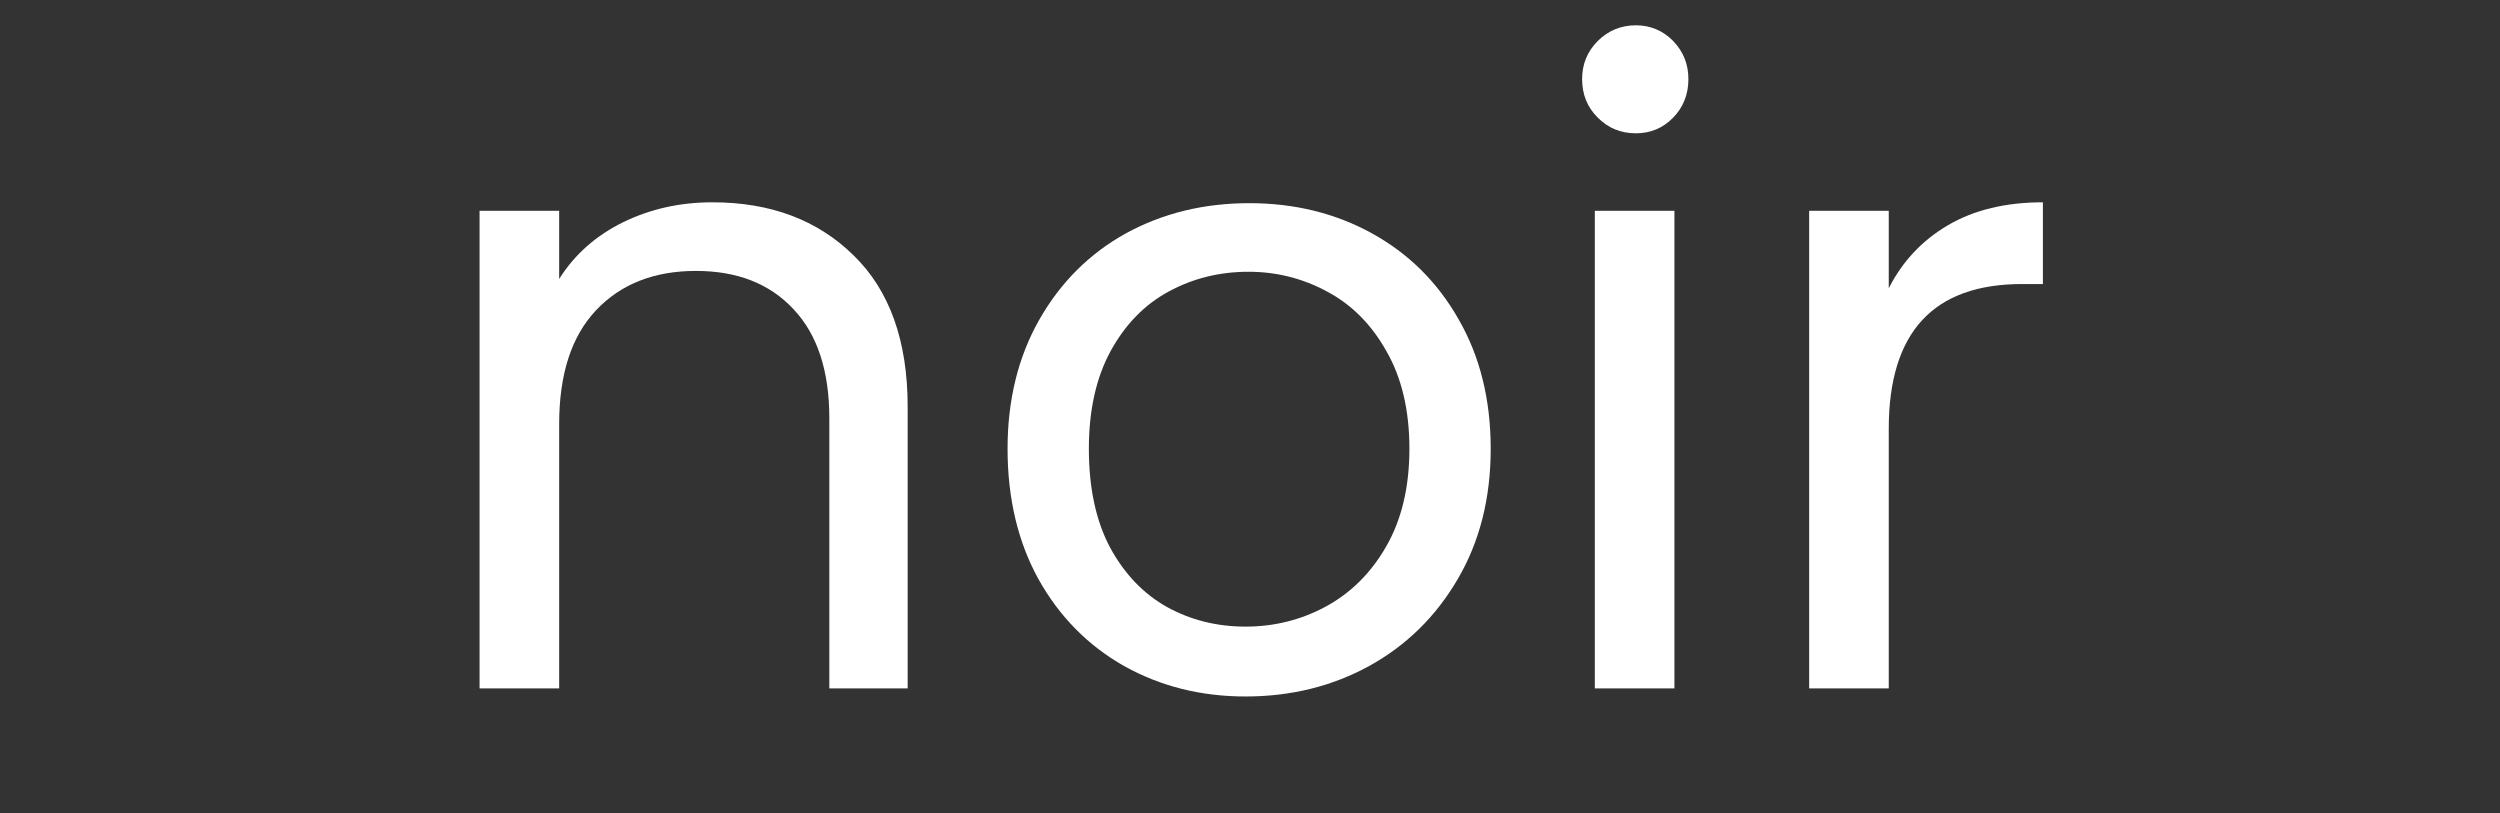 <svg xmlns="http://www.w3.org/2000/svg" xmlns:xlink="http://www.w3.org/1999/xlink" width="123" viewBox="0 0 92.25 30" height="40" preserveAspectRatio="xMidYMid meet"><rect x="0" y="0" width="92.25" height="30" fill="#333333" stroke="none"/><defs><g></g></defs><g fill="#ffffff" fill-opacity="1"><g transform="translate(15.227, 25.403)"><g><path d="M 11.062 -17.938 C 13.207 -17.938 14.941 -17.285 16.266 -15.984 C 17.598 -14.691 18.266 -12.828 18.266 -10.391 L 18.266 0 L 15.375 0 L 15.375 -9.969 C 15.375 -11.727 14.93 -13.07 14.047 -14 C 13.172 -14.938 11.973 -15.406 10.453 -15.406 C 8.91 -15.406 7.68 -14.922 6.766 -13.953 C 5.859 -12.992 5.406 -11.594 5.406 -9.75 L 5.406 0 L 2.469 0 L 2.469 -17.625 L 5.406 -17.625 L 5.406 -15.109 C 5.977 -16.016 6.766 -16.711 7.766 -17.203 C 8.766 -17.691 9.863 -17.938 11.062 -17.938 Z M 11.062 -17.938 "></path></g></g></g><g fill="#ffffff" fill-opacity="1"><g transform="translate(35.804, 25.403)"><g><path d="M 10.156 0.297 C 8.508 0.297 7.016 -0.078 5.672 -0.828 C 4.336 -1.586 3.285 -2.656 2.516 -4.031 C 1.754 -5.414 1.375 -7.02 1.375 -8.844 C 1.375 -10.645 1.766 -12.234 2.547 -13.609 C 3.336 -14.992 4.406 -16.055 5.75 -16.797 C 7.102 -17.535 8.617 -17.906 10.297 -17.906 C 11.961 -17.906 13.469 -17.535 14.812 -16.797 C 16.164 -16.055 17.234 -15 18.016 -13.625 C 18.805 -12.258 19.203 -10.664 19.203 -8.844 C 19.203 -7.02 18.797 -5.414 17.984 -4.031 C 17.18 -2.656 16.094 -1.586 14.719 -0.828 C 13.352 -0.078 11.832 0.297 10.156 0.297 Z M 10.156 -2.281 C 11.207 -2.281 12.191 -2.523 13.109 -3.016 C 14.035 -3.516 14.781 -4.254 15.344 -5.234 C 15.914 -6.223 16.203 -7.426 16.203 -8.844 C 16.203 -10.258 15.922 -11.457 15.359 -12.438 C 14.805 -13.426 14.078 -14.16 13.172 -14.641 C 12.273 -15.129 11.305 -15.375 10.266 -15.375 C 9.191 -15.375 8.207 -15.129 7.312 -14.641 C 6.426 -14.16 5.711 -13.426 5.172 -12.438 C 4.641 -11.457 4.375 -10.258 4.375 -8.844 C 4.375 -7.406 4.633 -6.191 5.156 -5.203 C 5.688 -4.223 6.391 -3.488 7.266 -3 C 8.141 -2.52 9.102 -2.281 10.156 -2.281 Z M 10.156 -2.281 "></path></g></g></g><g fill="#ffffff" fill-opacity="1"><g transform="translate(56.38, 25.403)"><g><path d="M 3.984 -20.484 C 3.43 -20.484 2.961 -20.676 2.578 -21.062 C 2.191 -21.445 2 -21.922 2 -22.484 C 2 -23.035 2.191 -23.504 2.578 -23.891 C 2.961 -24.273 3.43 -24.469 3.984 -24.469 C 4.523 -24.469 4.984 -24.273 5.359 -23.891 C 5.734 -23.504 5.922 -23.035 5.922 -22.484 C 5.922 -21.922 5.734 -21.445 5.359 -21.062 C 4.984 -20.676 4.523 -20.484 3.984 -20.484 Z M 5.406 -17.625 L 5.406 0 L 2.469 0 L 2.469 -17.625 Z M 5.406 -17.625 "></path></g></g></g><g fill="#ffffff" fill-opacity="1"><g transform="translate(64.289, 25.403)"><g><path d="M 5.406 -14.766 C 5.914 -15.766 6.645 -16.539 7.594 -17.094 C 8.551 -17.656 9.719 -17.938 11.094 -17.938 L 11.094 -14.922 L 10.328 -14.922 C 7.047 -14.922 5.406 -13.141 5.406 -9.578 L 5.406 0 L 2.469 0 L 2.469 -17.625 L 5.406 -17.625 Z M 5.406 -14.766 "></path></g></g></g></svg>